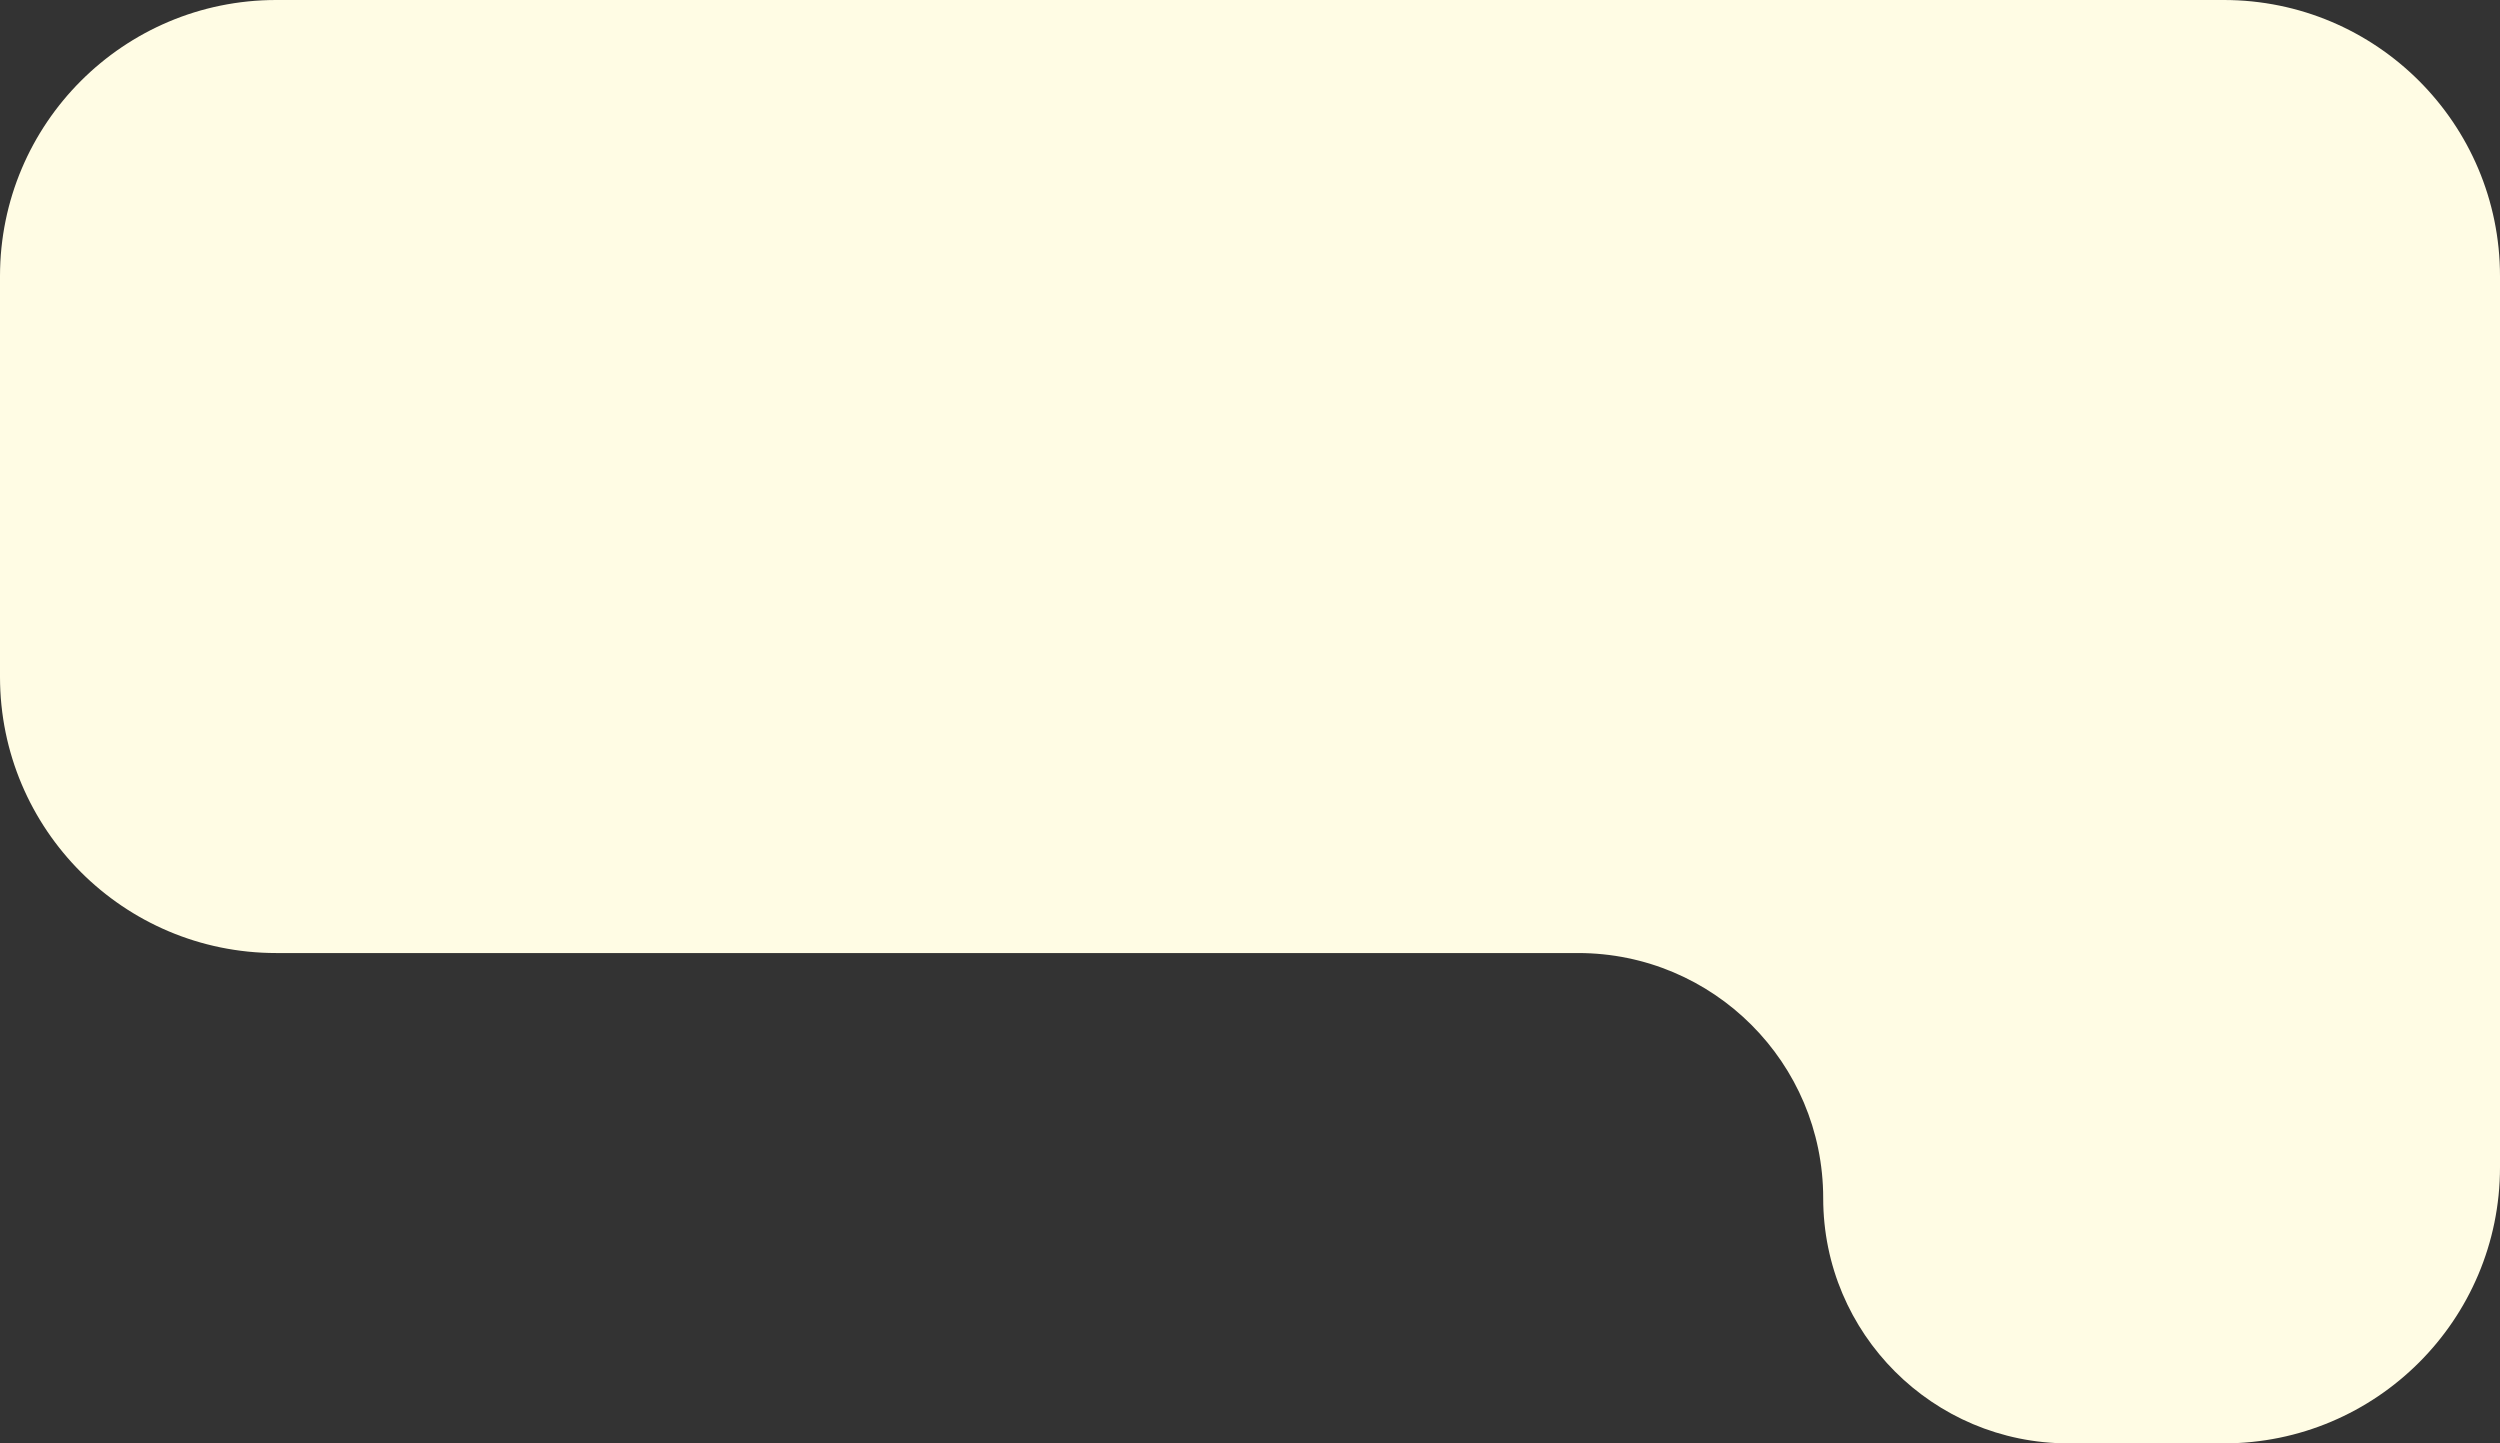 <?xml version="1.0" encoding="UTF-8"?> <svg xmlns="http://www.w3.org/2000/svg" width="362" height="209" viewBox="0 0 362 209" fill="none"><rect x="0" y="0" width="362" height="209" fill="#333333" stroke="none"/><path fill-rule="evenodd" clip-rule="evenodd" d="M40 0C17.909 0 0 17.909 0 40V98C0 120.091 17.909 138 40 138H228.5C248.106 138 264 153.894 264 173.5V173.5C264 193.106 279.894 209 299.5 209H322C344.091 209 362 191.091 362 169V40C362 17.909 344.091 0 322 0H40Z" fill="#FFFCE4"></path></svg> 